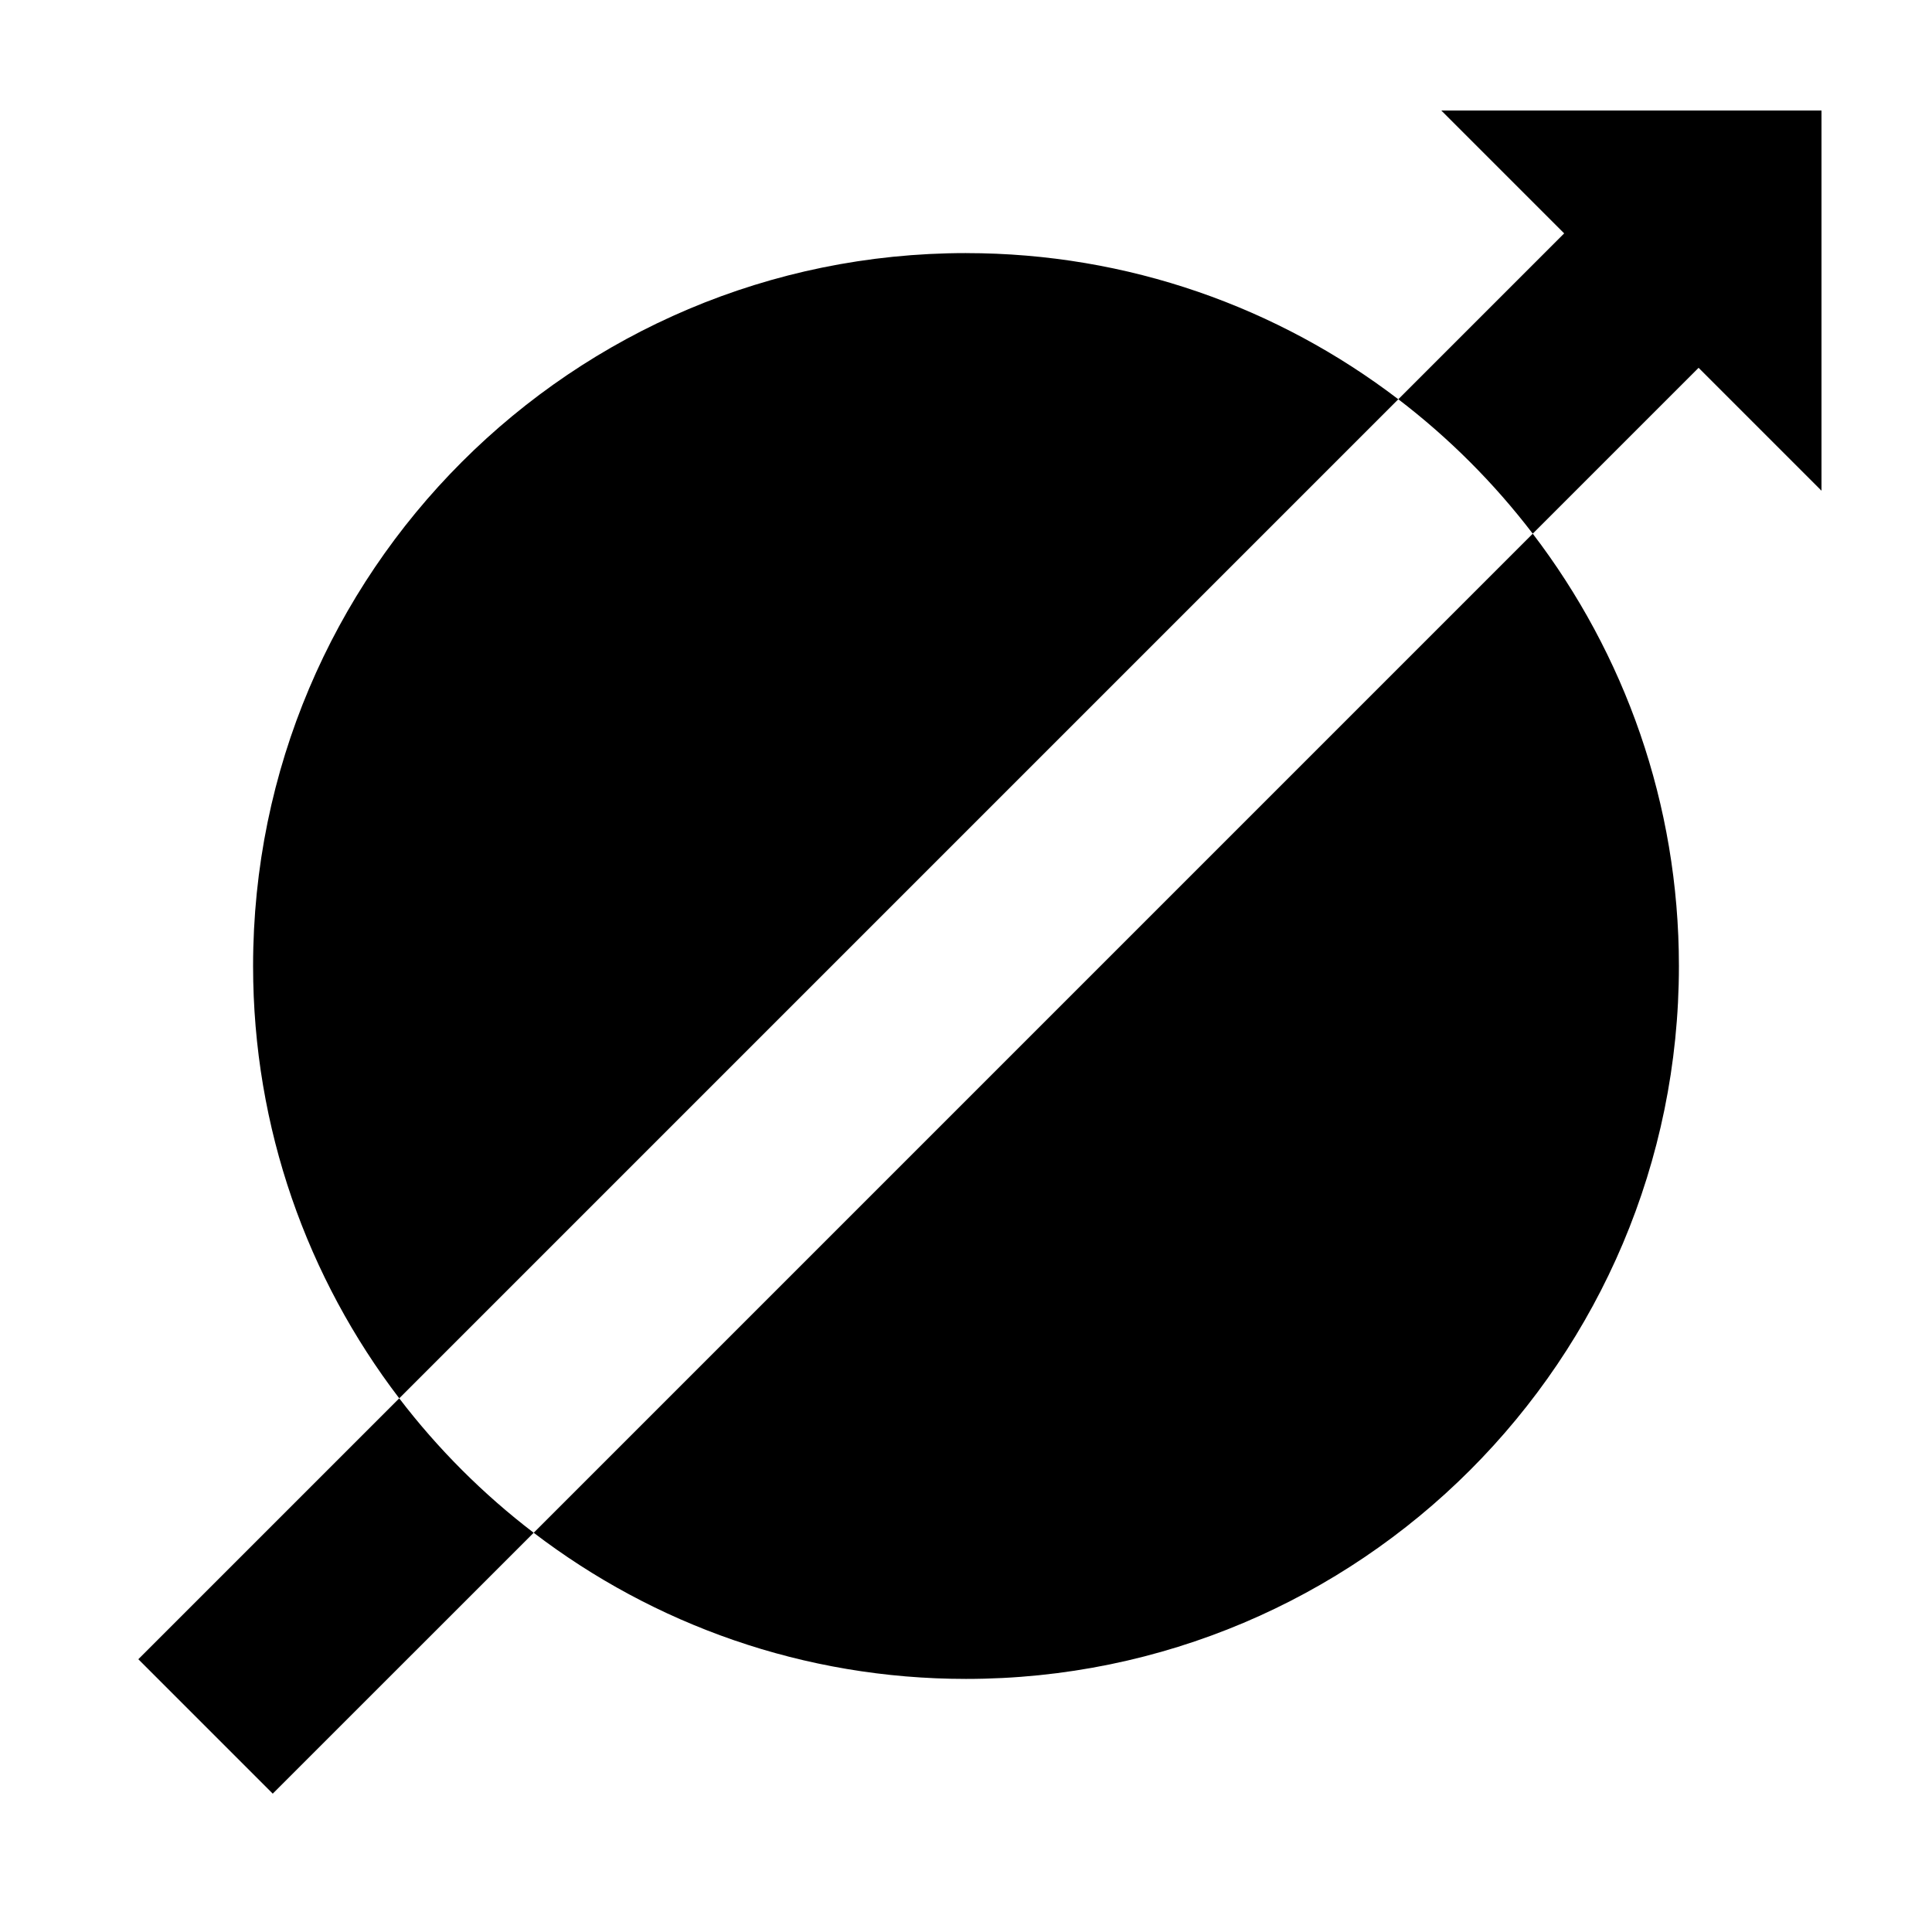 <?xml version="1.0" encoding="UTF-8"?>
<!-- Uploaded to: ICON Repo, www.svgrepo.com, Generator: ICON Repo Mixer Tools -->
<svg fill="#000000" width="800px" height="800px" version="1.1" viewBox="144 144 512 512" xmlns="http://www.w3.org/2000/svg">
 <g>
  <path d="m558.52 205.85-43.953 43.953c13.402 10.238 25.387 22.223 35.625 35.625l43.953-43.953 32.57 32.57v-100.76h-100.76z"/>
  <path d="m400 588.93c104.34 0 188.93-84.586 188.93-188.93 0-43.086-14.453-82.781-38.734-114.57l-264.76 264.77c31.785 24.277 71.48 38.73 114.57 38.73z"/>
  <path d="m400 211.07c-104.34 0-188.93 84.586-188.93 188.93 0 43.086 14.453 82.781 38.734 114.57l264.76-264.76c-31.785-24.281-71.48-38.734-114.57-38.734z"/>
  <path d="m249.8 514.57-69.145 69.141 35.625 35.625 69.148-69.137c-13.402-10.242-25.387-22.23-35.629-35.629z"/>
 </g>
</svg>